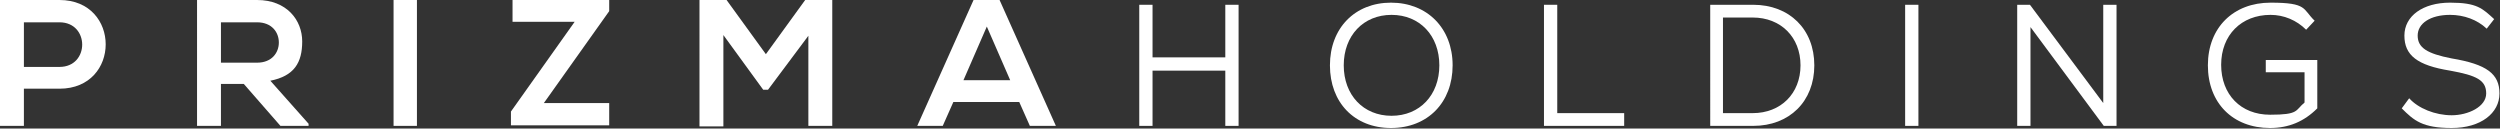 <svg xmlns="http://www.w3.org/2000/svg" id="Layer_1" viewBox="0 0 470.7 24.2"><rect x="0" y="0" width="470.7" height="24.2" fill="#333333" stroke="none"/><defs><style>      .st0 {        fill: #fff;      }    </style></defs><g><path class="st0" d="M233.2.9v22.8h-2.5v-10.4h-13.7v10.4h-2.5V.9h2.5v9.9h13.7V.9h2.5Z"></path><path class="st0" d="M250.4,12.3c0-7,4.7-11.8,11.5-11.8s11.6,4.8,11.6,11.8-4.7,11.8-11.6,11.8-11.5-4.8-11.5-11.8ZM271,12.3c0-5.6-3.7-9.5-9-9.5s-9,3.9-9,9.5,3.7,9.5,9,9.5,9-3.9,9-9.5Z"></path><path class="st0" d="M290.7.9h2.5v20.4h12.6v2.4h-15.1V.9Z"></path><path class="st0" d="M341.6,12.3c0,6.8-4.7,11.4-11.5,11.4h-8.1V.9h8.1c6.8,0,11.5,4.6,11.5,11.4ZM339,12.3c0-5.3-3.7-9-9-9h-5.6v18h5.6c5.3,0,9-3.7,9-9Z"></path><path class="st0" d="M358.7.9h2.5v22.8h-2.5V.9Z"></path><path class="st0" d="M398.5.9v22.8h-2.4l-13.8-18.6v18.6h-2.5V.9h2.4l13.8,18.5V.9h2.5Z"></path><path class="st0" d="M436.3,11.4v9c-2.5,2.5-5.4,3.7-8.9,3.7-7,0-11.7-4.7-11.7-11.8s4.8-11.8,11.8-11.8,6,1.2,8.3,3.4l-1.6,1.7c-1.8-1.8-4.2-2.8-6.7-2.8-5.5,0-9.3,3.8-9.3,9.4s3.7,9.4,9.2,9.4,4.7-.8,6.5-2.3v-5.7h-7.3v-2.3h9.7Z"></path><path class="st0" d="M452.2,20.4l1.4-1.9c1.7,1.9,4.9,3.2,8,3.2s6.5-1.6,6.5-4.1-1.8-3.4-6.8-4.3c-6.2-1-8.6-2.9-8.6-6.6s3.5-6.2,8.6-6.2,6.1,1.1,8.3,3.1l-1.4,1.8c-1.8-1.7-4.3-2.6-6.9-2.6-3.7,0-6.1,1.6-6.1,3.9s1.8,3.4,6.4,4.3c6.6,1.1,9,2.9,9,6.6s-3.5,6.5-9,6.5-7.1-1.4-9.4-3.7Z"></path></g><g><path class="st0" d="M11.2,16.7h-6.7v7H0V0c3.7,0,7.4,0,11.2,0,11.6,0,11.6,16.7,0,16.7ZM4.5,12.6h6.7c5.7,0,5.7-8.4,0-8.4h-6.7v8.4Z"></path><path class="st0" d="M58.1,23.7h-5.3l-6.9-7.9h-4.3v7.9h-4.5V0c3.8,0,7.5,0,11.3,0,5.6,0,8.5,3.8,8.5,7.8s-1.5,6.5-6,7.4l7.2,8.1v.3ZM41.6,4.2v7.6h6.8c2.8,0,4.1-1.9,4.1-3.8s-1.3-3.8-4.1-3.8h-6.8Z"></path><path class="st0" d="M74.1,23.7V0h4.4v23.7h-4.4Z"></path><path class="st0" d="M96.5,0h18.2v2.1l-12.3,17.3h12.3v4.2h-18.5v-2.6l12-16.9h-11.7V0Z"></path><path class="st0" d="M152.3,6.6l-7.7,10.3h-.9l-7.5-10.3v17.2h-4.5V0h5.1l7.4,10.2L151.6,0h5.1v23.7h-4.5V6.6Z"></path><path class="st0" d="M191.9,19.2h-12.4l-2,4.5h-4.8L183.3,0h4.9l10.6,23.7h-4.9l-2-4.5ZM185.8,5l-4.4,10.1h8.8l-4.4-10.1Z"></path></g></svg>